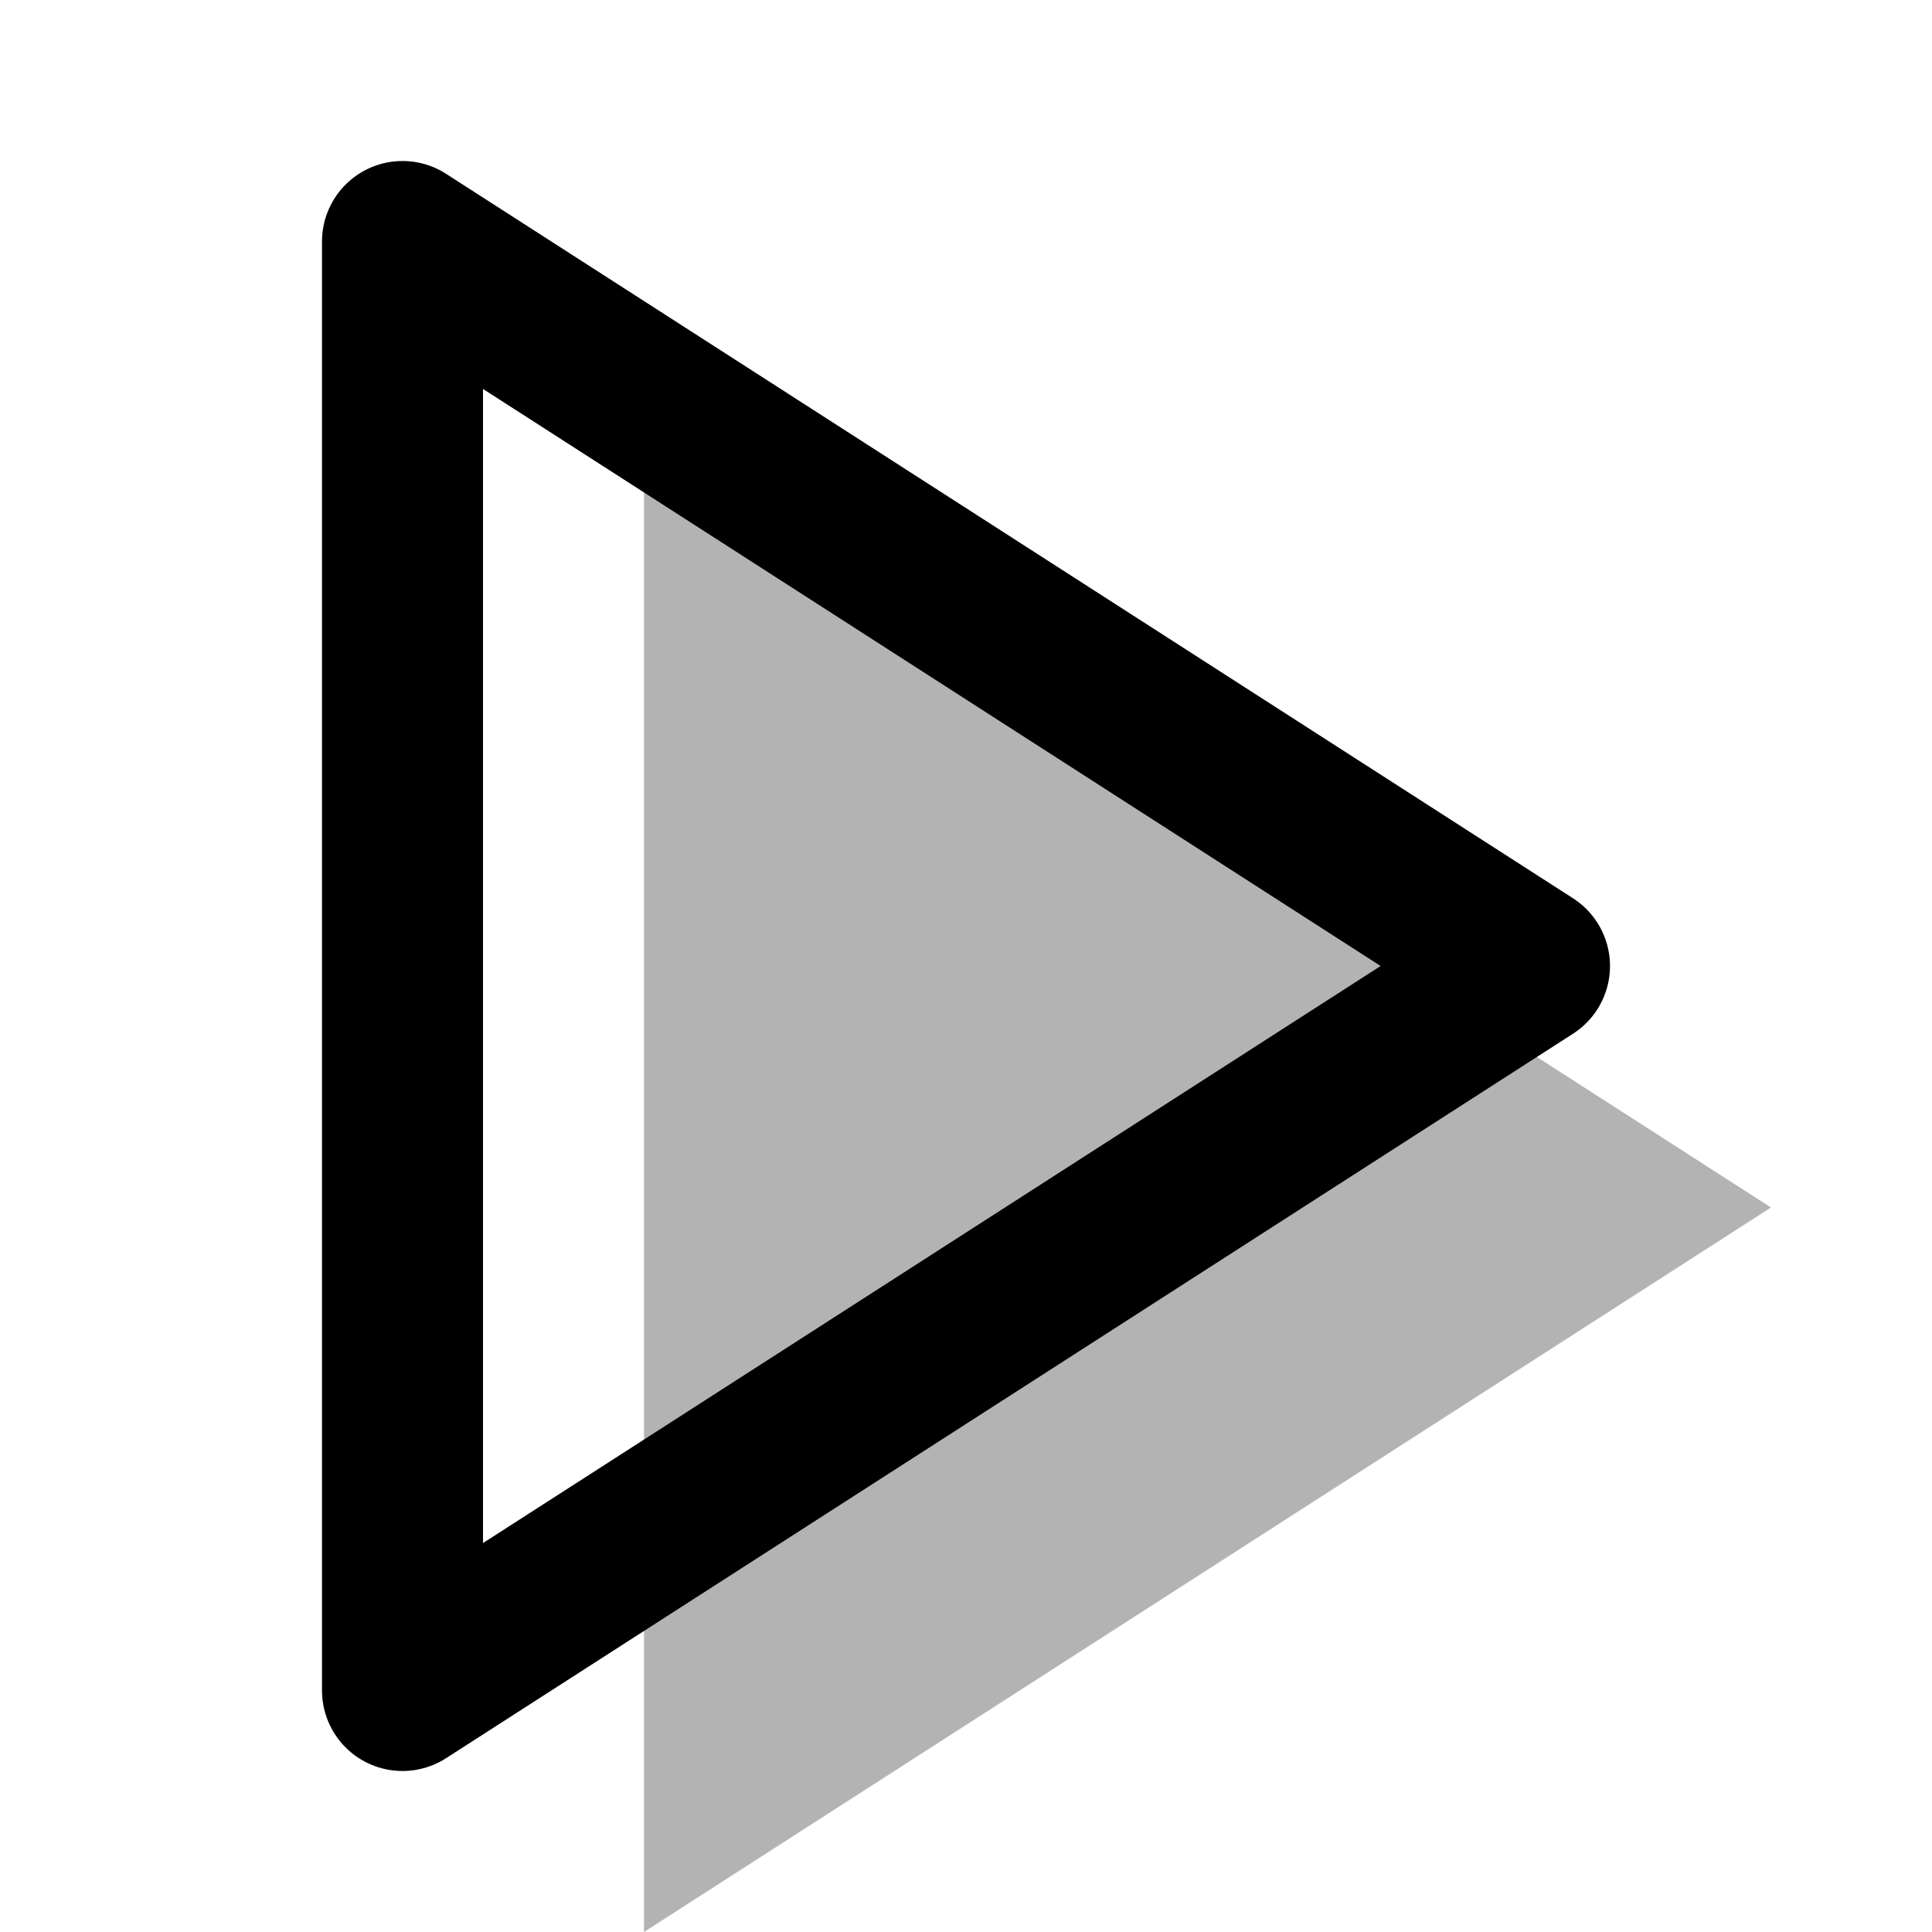 <svg xmlns="http://www.w3.org/2000/svg" width="24" height="24" viewBox="0 0 24 24" fill="none">
  <!-- Offset Shadow -->
  <path d="M5 3l14 9-14 9V3z" fill="currentColor" fill-opacity="0.3" stroke="none" transform="translate(3, 3)" />
  <!-- Main Outline -->
  <path d="M5 3l14 9-14 9V3z" stroke="currentColor" stroke-width="2" stroke-linecap="round" stroke-linejoin="round" fill="none" />
</svg>
